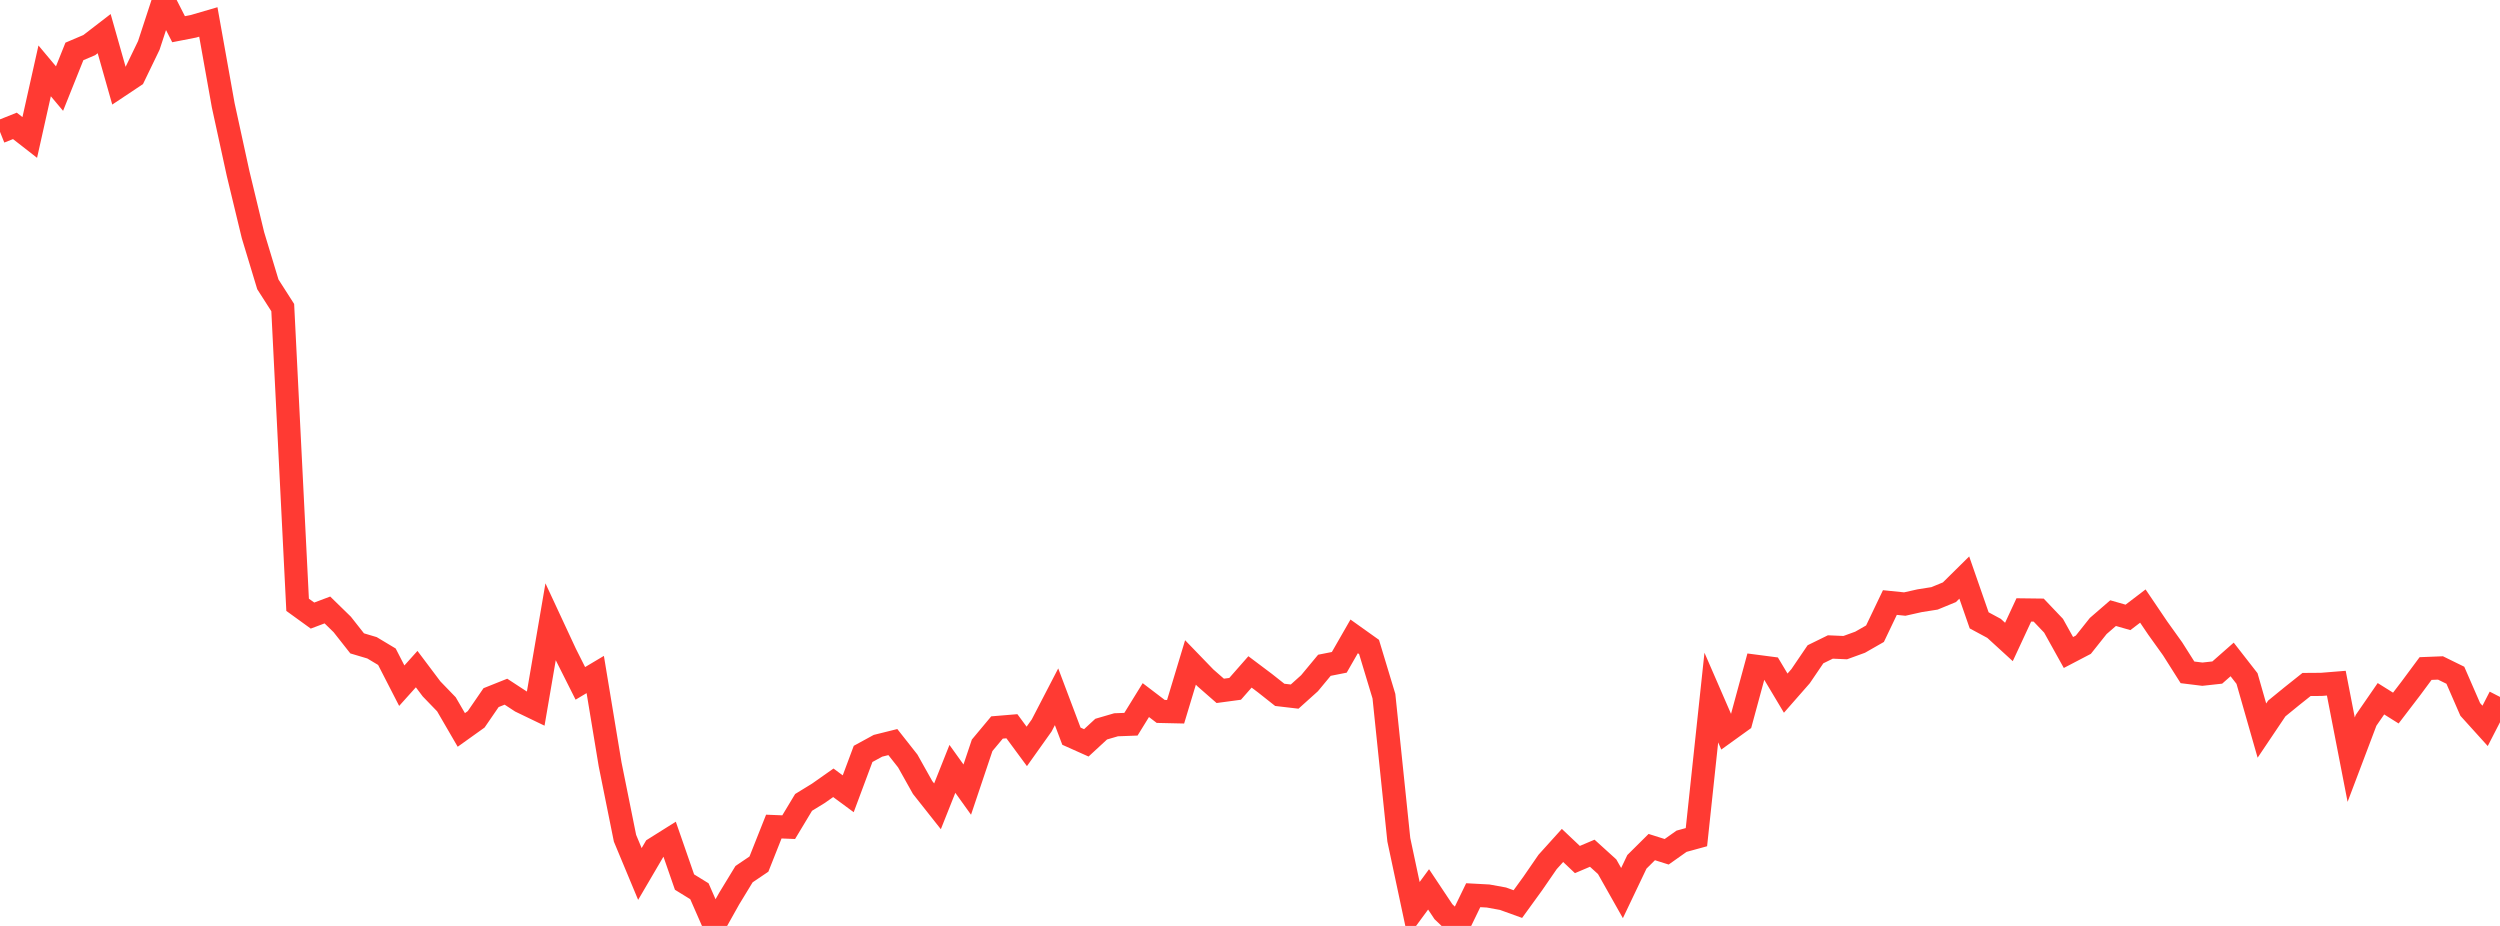 <?xml version="1.0" standalone="no"?>
<!DOCTYPE svg PUBLIC "-//W3C//DTD SVG 1.1//EN" "http://www.w3.org/Graphics/SVG/1.1/DTD/svg11.dtd">

<svg width="135" height="50" viewBox="0 0 135 50" preserveAspectRatio="none" 
  xmlns="http://www.w3.org/2000/svg"
  xmlns:xlink="http://www.w3.org/1999/xlink">


<polyline points="0.0, 7.118 0.804, 6.797 1.607, 7.423 2.411, 3.827 3.214, 4.784 4.018, 2.777 4.821, 2.435 5.625, 1.816 6.429, 4.651 7.232, 4.116 8.036, 2.452 8.839, 0.0 9.643, 1.577 10.446, 1.42 11.25, 1.185 12.054, 5.685 12.857, 9.368 13.661, 12.701 14.464, 15.354 15.268, 16.611 16.071, 32.659 16.875, 33.241 17.679, 32.938 18.482, 33.721 19.286, 34.742 20.089, 34.981 20.893, 35.463 21.696, 37.027 22.5, 36.132 23.304, 37.201 24.107, 38.032 24.911, 39.417 25.714, 38.843 26.518, 37.672 27.321, 37.351 28.125, 37.877 28.929, 38.264 29.732, 33.578 30.536, 35.305 31.339, 36.902 32.143, 36.423 32.946, 41.275 33.75, 45.265 34.554, 47.195 35.357, 45.824 36.161, 45.319 36.964, 47.632 37.768, 48.127 38.571, 49.96 39.375, 48.525 40.179, 47.204 40.982, 46.661 41.786, 44.635 42.589, 44.667 43.393, 43.33 44.196, 42.837 45.0, 42.271 45.804, 42.864 46.607, 40.711 47.411, 40.272 48.214, 40.072 49.018, 41.092 49.821, 42.525 50.625, 43.541 51.429, 41.519 52.232, 42.639 53.036, 40.246 53.839, 39.284 54.643, 39.217 55.446, 40.306 56.25, 39.176 57.054, 37.626 57.857, 39.754 58.661, 40.114 59.464, 39.373 60.268, 39.138 61.071, 39.108 61.875, 37.805 62.679, 38.417 63.482, 38.435 64.286, 35.772 65.089, 36.603 65.893, 37.306 66.696, 37.198 67.5, 36.283 68.304, 36.887 69.107, 37.522 69.911, 37.616 70.714, 36.894 71.518, 35.925 72.321, 35.766 73.125, 34.364 73.929, 34.937 74.732, 37.594 75.536, 45.347 76.339, 49.12 77.143, 48.026 77.946, 49.232 78.75, 50.0 79.554, 48.341 80.357, 48.384 81.161, 48.53 81.964, 48.82 82.768, 47.711 83.571, 46.545 84.375, 45.654 85.179, 46.415 85.982, 46.074 86.786, 46.803 87.589, 48.226 88.393, 46.539 89.196, 45.742 90.0, 45.996 90.804, 45.427 91.607, 45.207 92.411, 37.668 93.214, 39.516 94.018, 38.937 94.821, 35.978 95.625, 36.083 96.429, 37.43 97.232, 36.514 98.036, 35.331 98.839, 34.937 99.643, 34.972 100.446, 34.68 101.25, 34.22 102.054, 32.537 102.857, 32.619 103.661, 32.439 104.464, 32.312 105.268, 31.981 106.071, 31.188 106.875, 33.499 107.679, 33.932 108.482, 34.666 109.286, 32.936 110.089, 32.946 110.893, 33.791 111.696, 35.235 112.5, 34.815 113.304, 33.804 114.107, 33.109 114.911, 33.339 115.714, 32.727 116.518, 33.916 117.321, 35.037 118.125, 36.307 118.929, 36.406 119.732, 36.318 120.536, 35.61 121.339, 36.641 122.143, 39.452 122.946, 38.258 123.75, 37.602 124.554, 36.962 125.357, 36.956 126.161, 36.891 126.964, 41.022 127.768, 38.897 128.571, 37.732 129.375, 38.236 130.179, 37.184 130.982, 36.101 131.786, 36.069 132.589, 36.463 133.393, 38.309 134.196, 39.197 135.0, 37.634" fill="none" stroke="#ff3a33" stroke-width="1.25"/>

</svg>